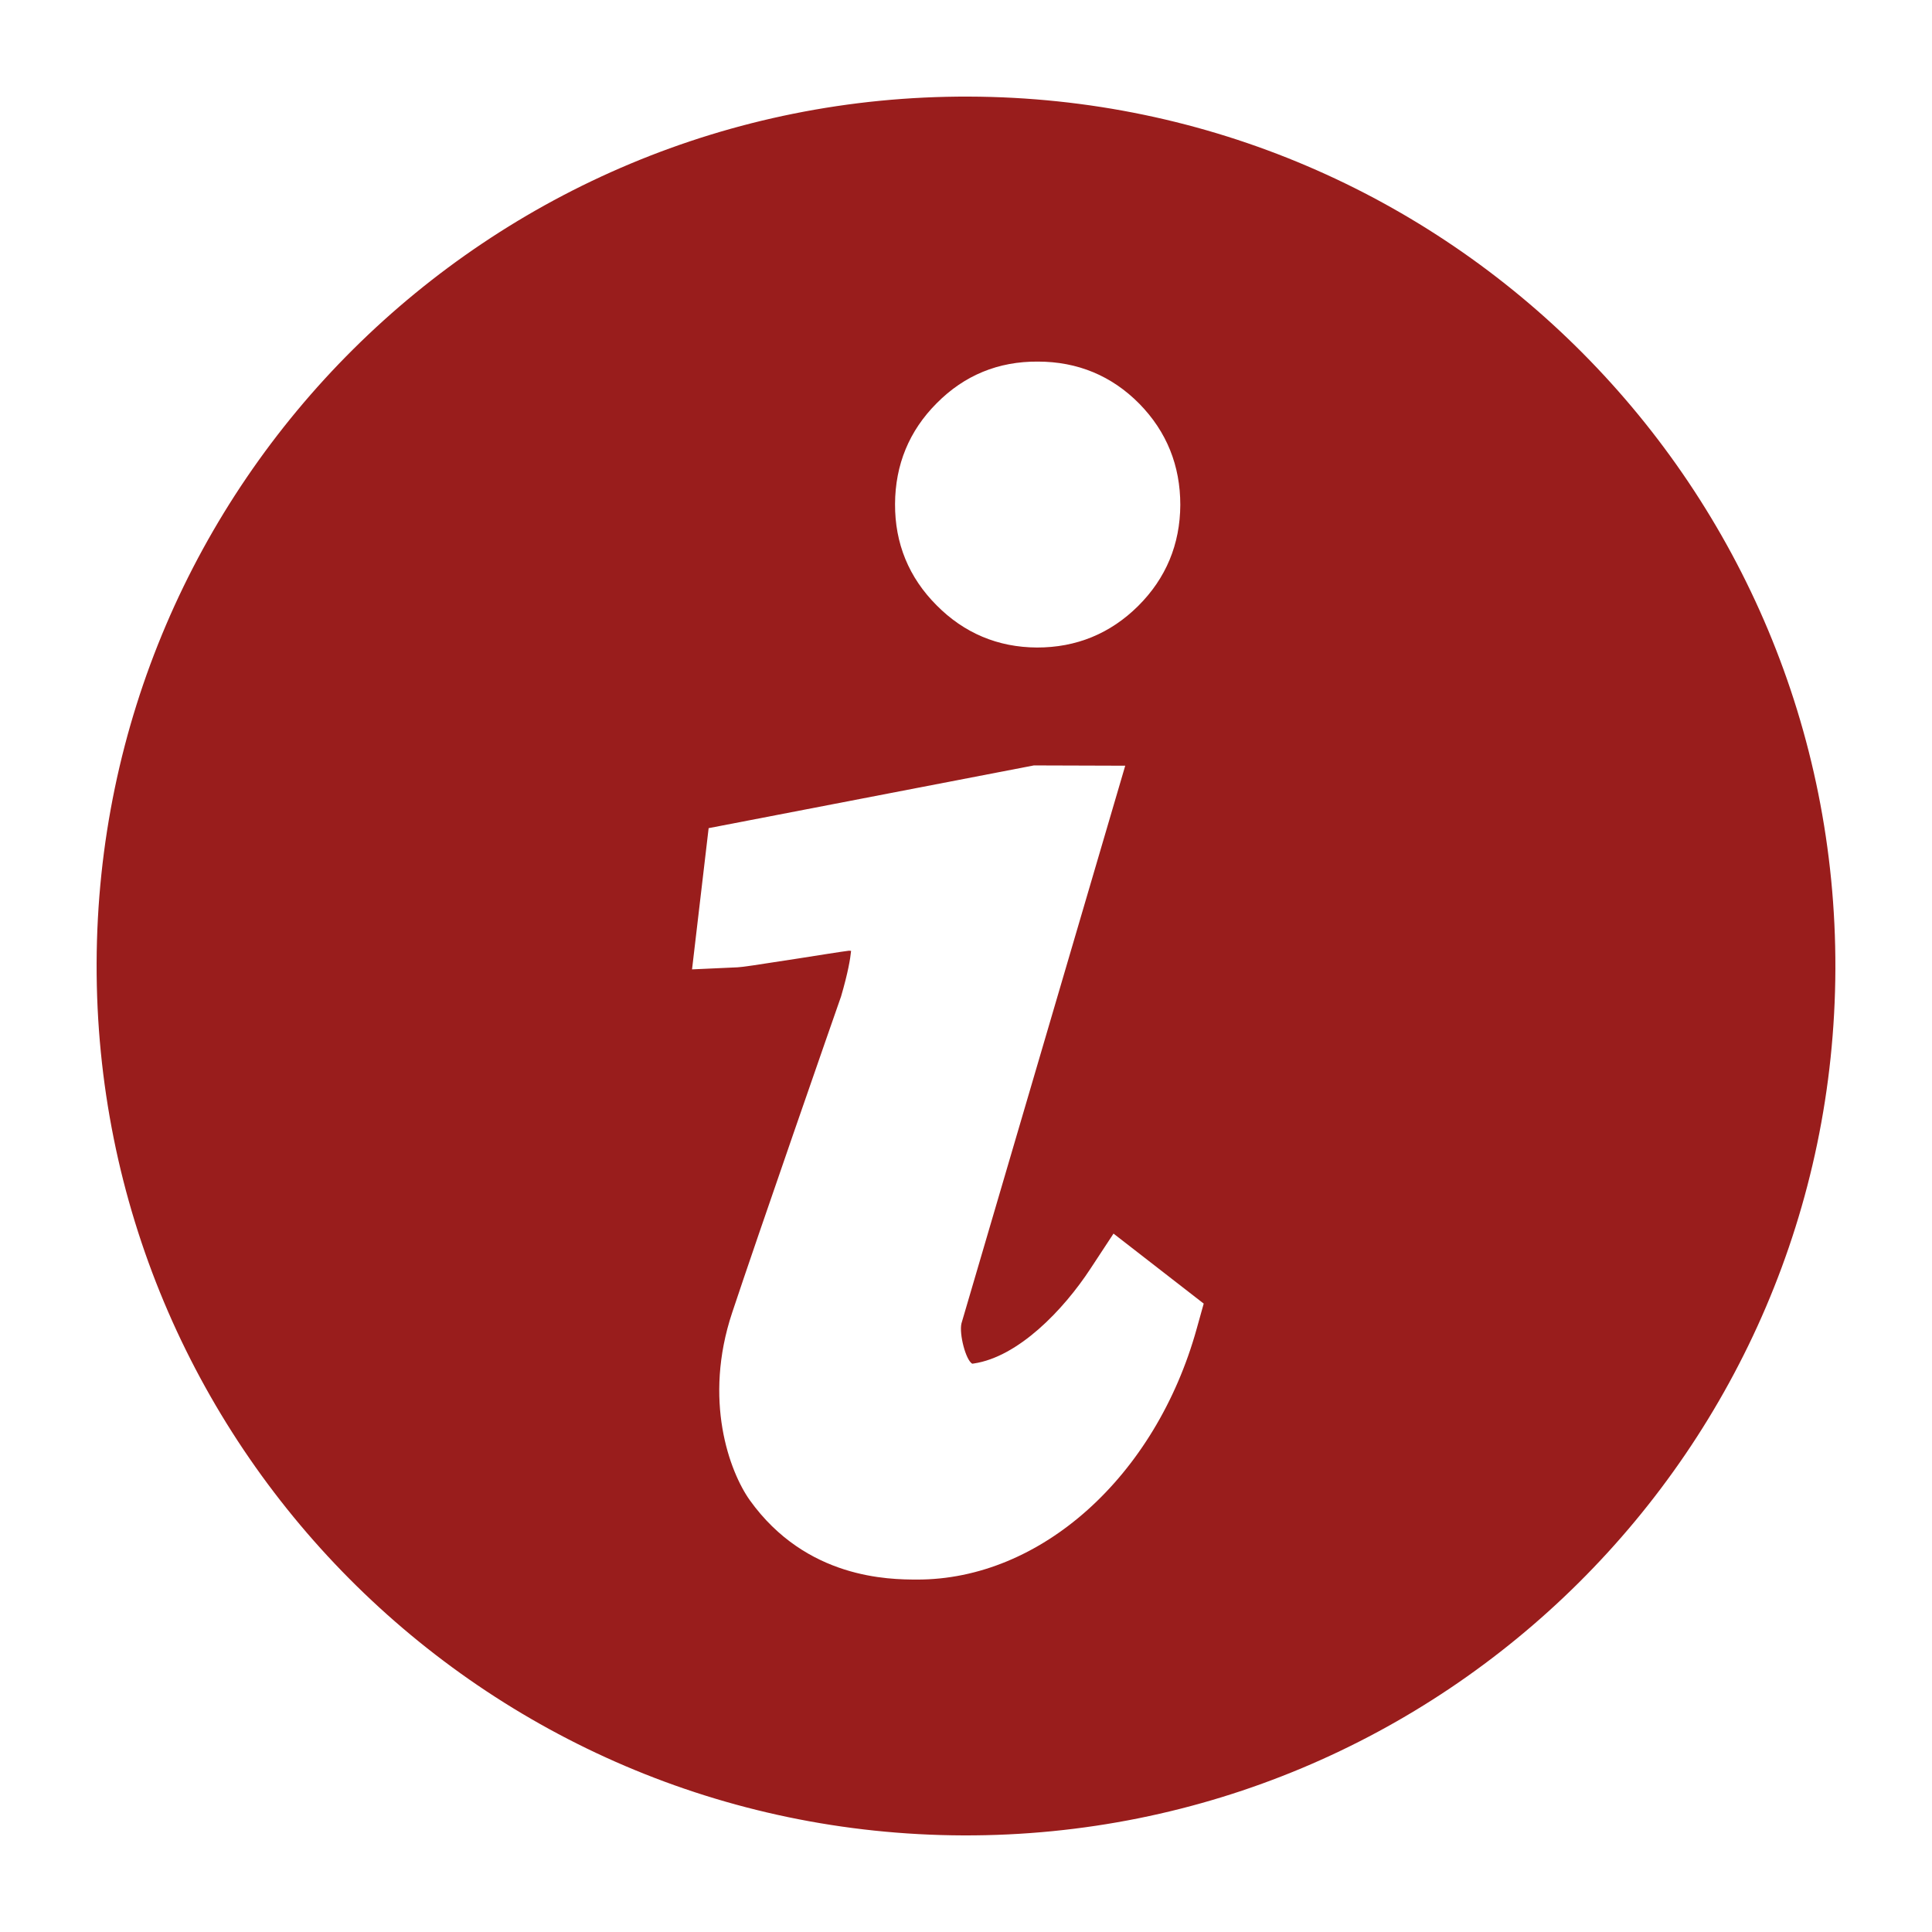 <svg xmlns="http://www.w3.org/2000/svg" xmlns:xlink="http://www.w3.org/1999/xlink" version="1.1" x="0px" y="0px" viewBox="0 0 100 100" enable-background="new 0 0 100 100" xml:space="preserve" aria-hidden="true" width="100px" height="100px" style="fill:url(#CerosGradient_id1492d1447);"><defs><linearGradient class="cerosgradient" data-cerosgradient="true" id="CerosGradient_id1492d1447" gradientUnits="userSpaceOnUse" x1="50%" y1="100%" x2="50%" y2="0%"><stop offset="0%" stop-color="#991D1C"/><stop offset="100%" stop-color="#991D1C"/></linearGradient><linearGradient/></defs><path d="M50.146,5C25.295,4.917,5.079,25,5.001,49.854C4.923,74.712,25.012,94.917,49.862,95  c24.844,0.078,45.059-20.01,45.137-44.858C95.077,25.288,74.999,5.079,50.146,5z M48.485,20.869c1.426-1.44,3.184-2.168,5.234-2.153  c2.061,0,3.828,0.737,5.254,2.183c1.416,1.445,2.119,3.203,2.119,5.234c-0.01,2.041-0.742,3.799-2.178,5.229  c-1.445,1.436-3.213,2.158-5.244,2.153c-2.021-0.01-3.77-0.747-5.195-2.188c-1.436-1.44-2.158-3.203-2.148-5.239  S47.06,22.295,48.485,20.869z M61.942,68.77c-2.129,7.666-8.086,13.008-14.492,12.988c-1.406-0.005-5.713-0.02-8.643-4.111  c-1.045-1.475-2.422-5.176-0.908-9.712c1.27-3.833,5.332-15.503,5.635-16.362c0.361-1.235,0.479-1.953,0.518-2.354  c-0.029-0.005-0.068-0.01-0.117-0.01c-0.361,0.044-1.65,0.249-2.607,0.4c-2.354,0.366-2.881,0.444-3.154,0.459l-2.354,0.107  l0.859-7.31l16.836-3.247l4.727,0.015l-8.477,28.867c-0.127,0.552,0.225,1.899,0.557,2.085c0.029-0.005,0.059-0.01,0.078-0.01  c2.305-0.342,4.639-2.764,6.045-4.912l1.191-1.812l4.668,3.623L61.942,68.77z" style="fill:url(#CerosGradient_id1492d1447);"/></svg>